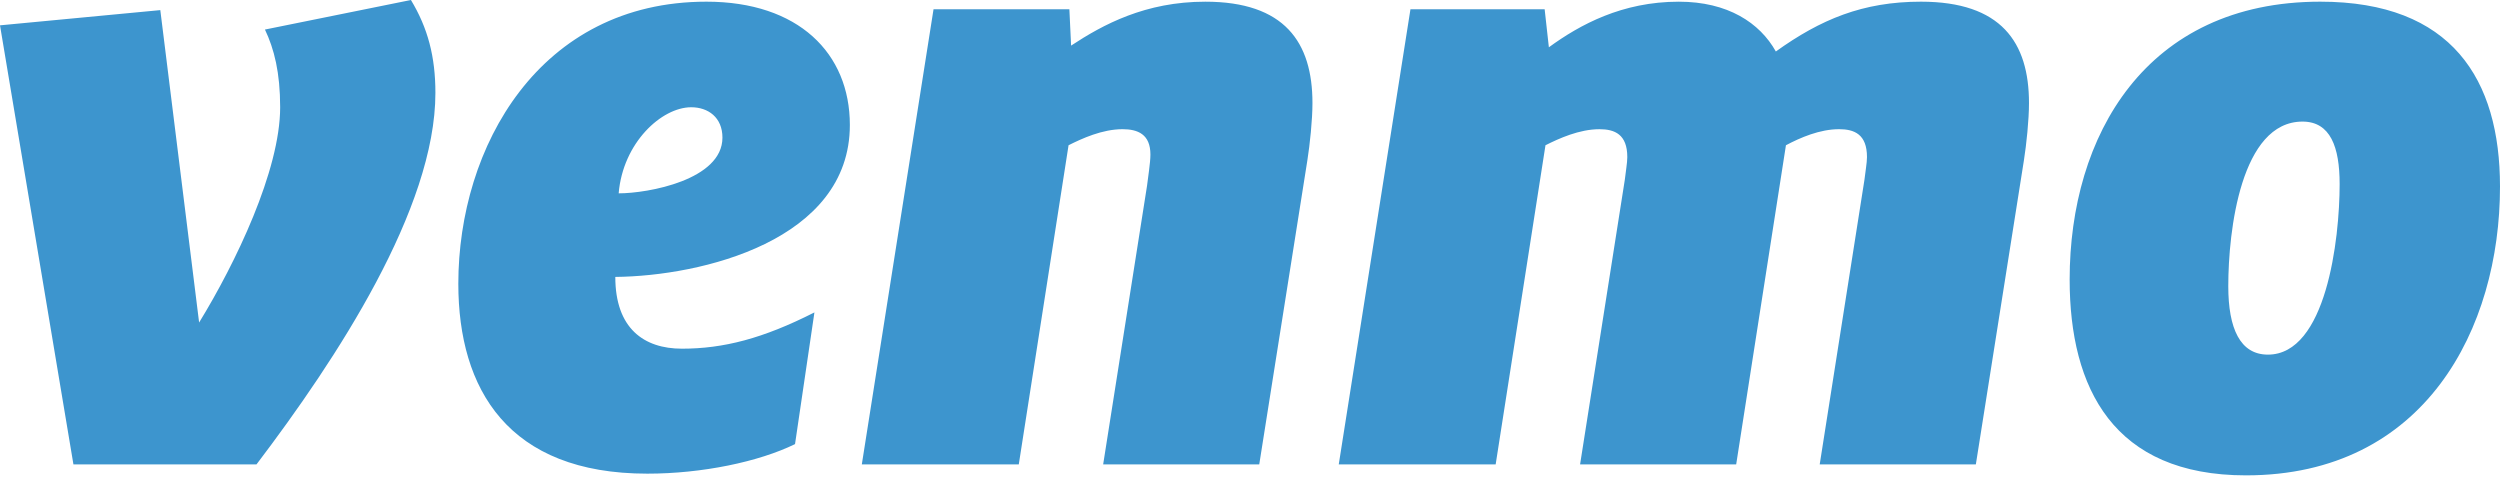 <svg width="173" height="33" viewBox="0 0 173 33" fill="none" xmlns="http://www.w3.org/2000/svg">
<path d="M28.436 0C29.604 1.93 30.13 3.917 30.13 6.427C30.13 14.432 23.296 24.832 17.75 32.135H5.081L0 1.753L11.093 0.7L13.779 22.319C16.289 18.229 19.387 11.803 19.387 7.422C19.387 5.024 18.976 3.39 18.334 2.045L28.436 0ZM42.812 13.379C44.854 13.379 49.993 12.445 49.993 9.524C49.993 8.122 49.001 7.422 47.833 7.422C45.788 7.422 43.105 9.874 42.812 13.379ZM42.579 19.163C42.579 22.73 44.562 24.129 47.191 24.129C50.054 24.129 52.795 23.43 56.358 21.619L55.016 30.732C52.506 31.958 48.593 32.777 44.796 32.777C35.163 32.777 31.716 26.935 31.716 19.632C31.716 10.166 37.324 0.116 48.885 0.116C55.25 0.116 58.81 3.682 58.81 8.648C58.81 16.653 48.536 19.106 42.579 19.163ZM90.822 7.13C90.822 8.298 90.645 9.993 90.469 11.1L87.14 32.135H76.339L79.375 12.853C79.433 12.33 79.609 11.277 79.609 10.693C79.609 9.29 78.733 8.94 77.68 8.94C76.281 8.94 74.878 9.582 73.944 10.051L70.5 32.135H59.638L64.6 0.643H74.001L74.12 3.156C76.338 1.696 79.259 0.117 83.403 0.117C88.893 0.116 90.822 2.921 90.822 7.13ZM122.889 3.563C125.982 1.345 128.903 0.116 132.931 0.116C138.477 0.116 140.406 2.921 140.406 7.13C140.406 8.298 140.23 9.993 140.054 11.1L136.729 32.135H125.924L129.019 12.445C129.075 11.919 129.195 11.277 129.195 10.87C129.195 9.291 128.319 8.94 127.265 8.94C125.924 8.94 124.583 9.524 123.587 10.051L120.144 32.135H109.342L112.436 12.446C112.493 11.919 112.609 11.277 112.609 10.87C112.609 9.291 111.732 8.941 110.683 8.941C109.281 8.941 107.881 9.583 106.947 10.051L103.5 32.135H92.642L97.603 0.643H106.89L107.182 3.272C109.342 1.697 112.26 0.117 116.172 0.117C119.559 0.116 121.777 1.577 122.889 3.563ZM161.903 12.737C161.903 10.166 161.26 8.414 159.335 8.414C155.072 8.414 154.197 15.95 154.197 19.805C154.197 22.73 155.015 24.54 156.94 24.54C160.969 24.54 161.903 16.592 161.903 12.737ZM143.22 19.34C143.22 9.409 148.474 0.116 160.562 0.116C169.67 0.116 173 5.493 173 12.914C173 22.73 167.803 32.895 155.423 32.895C146.256 32.895 143.22 26.876 143.22 19.34Z" fill="#3D95CE"/>
</svg>

